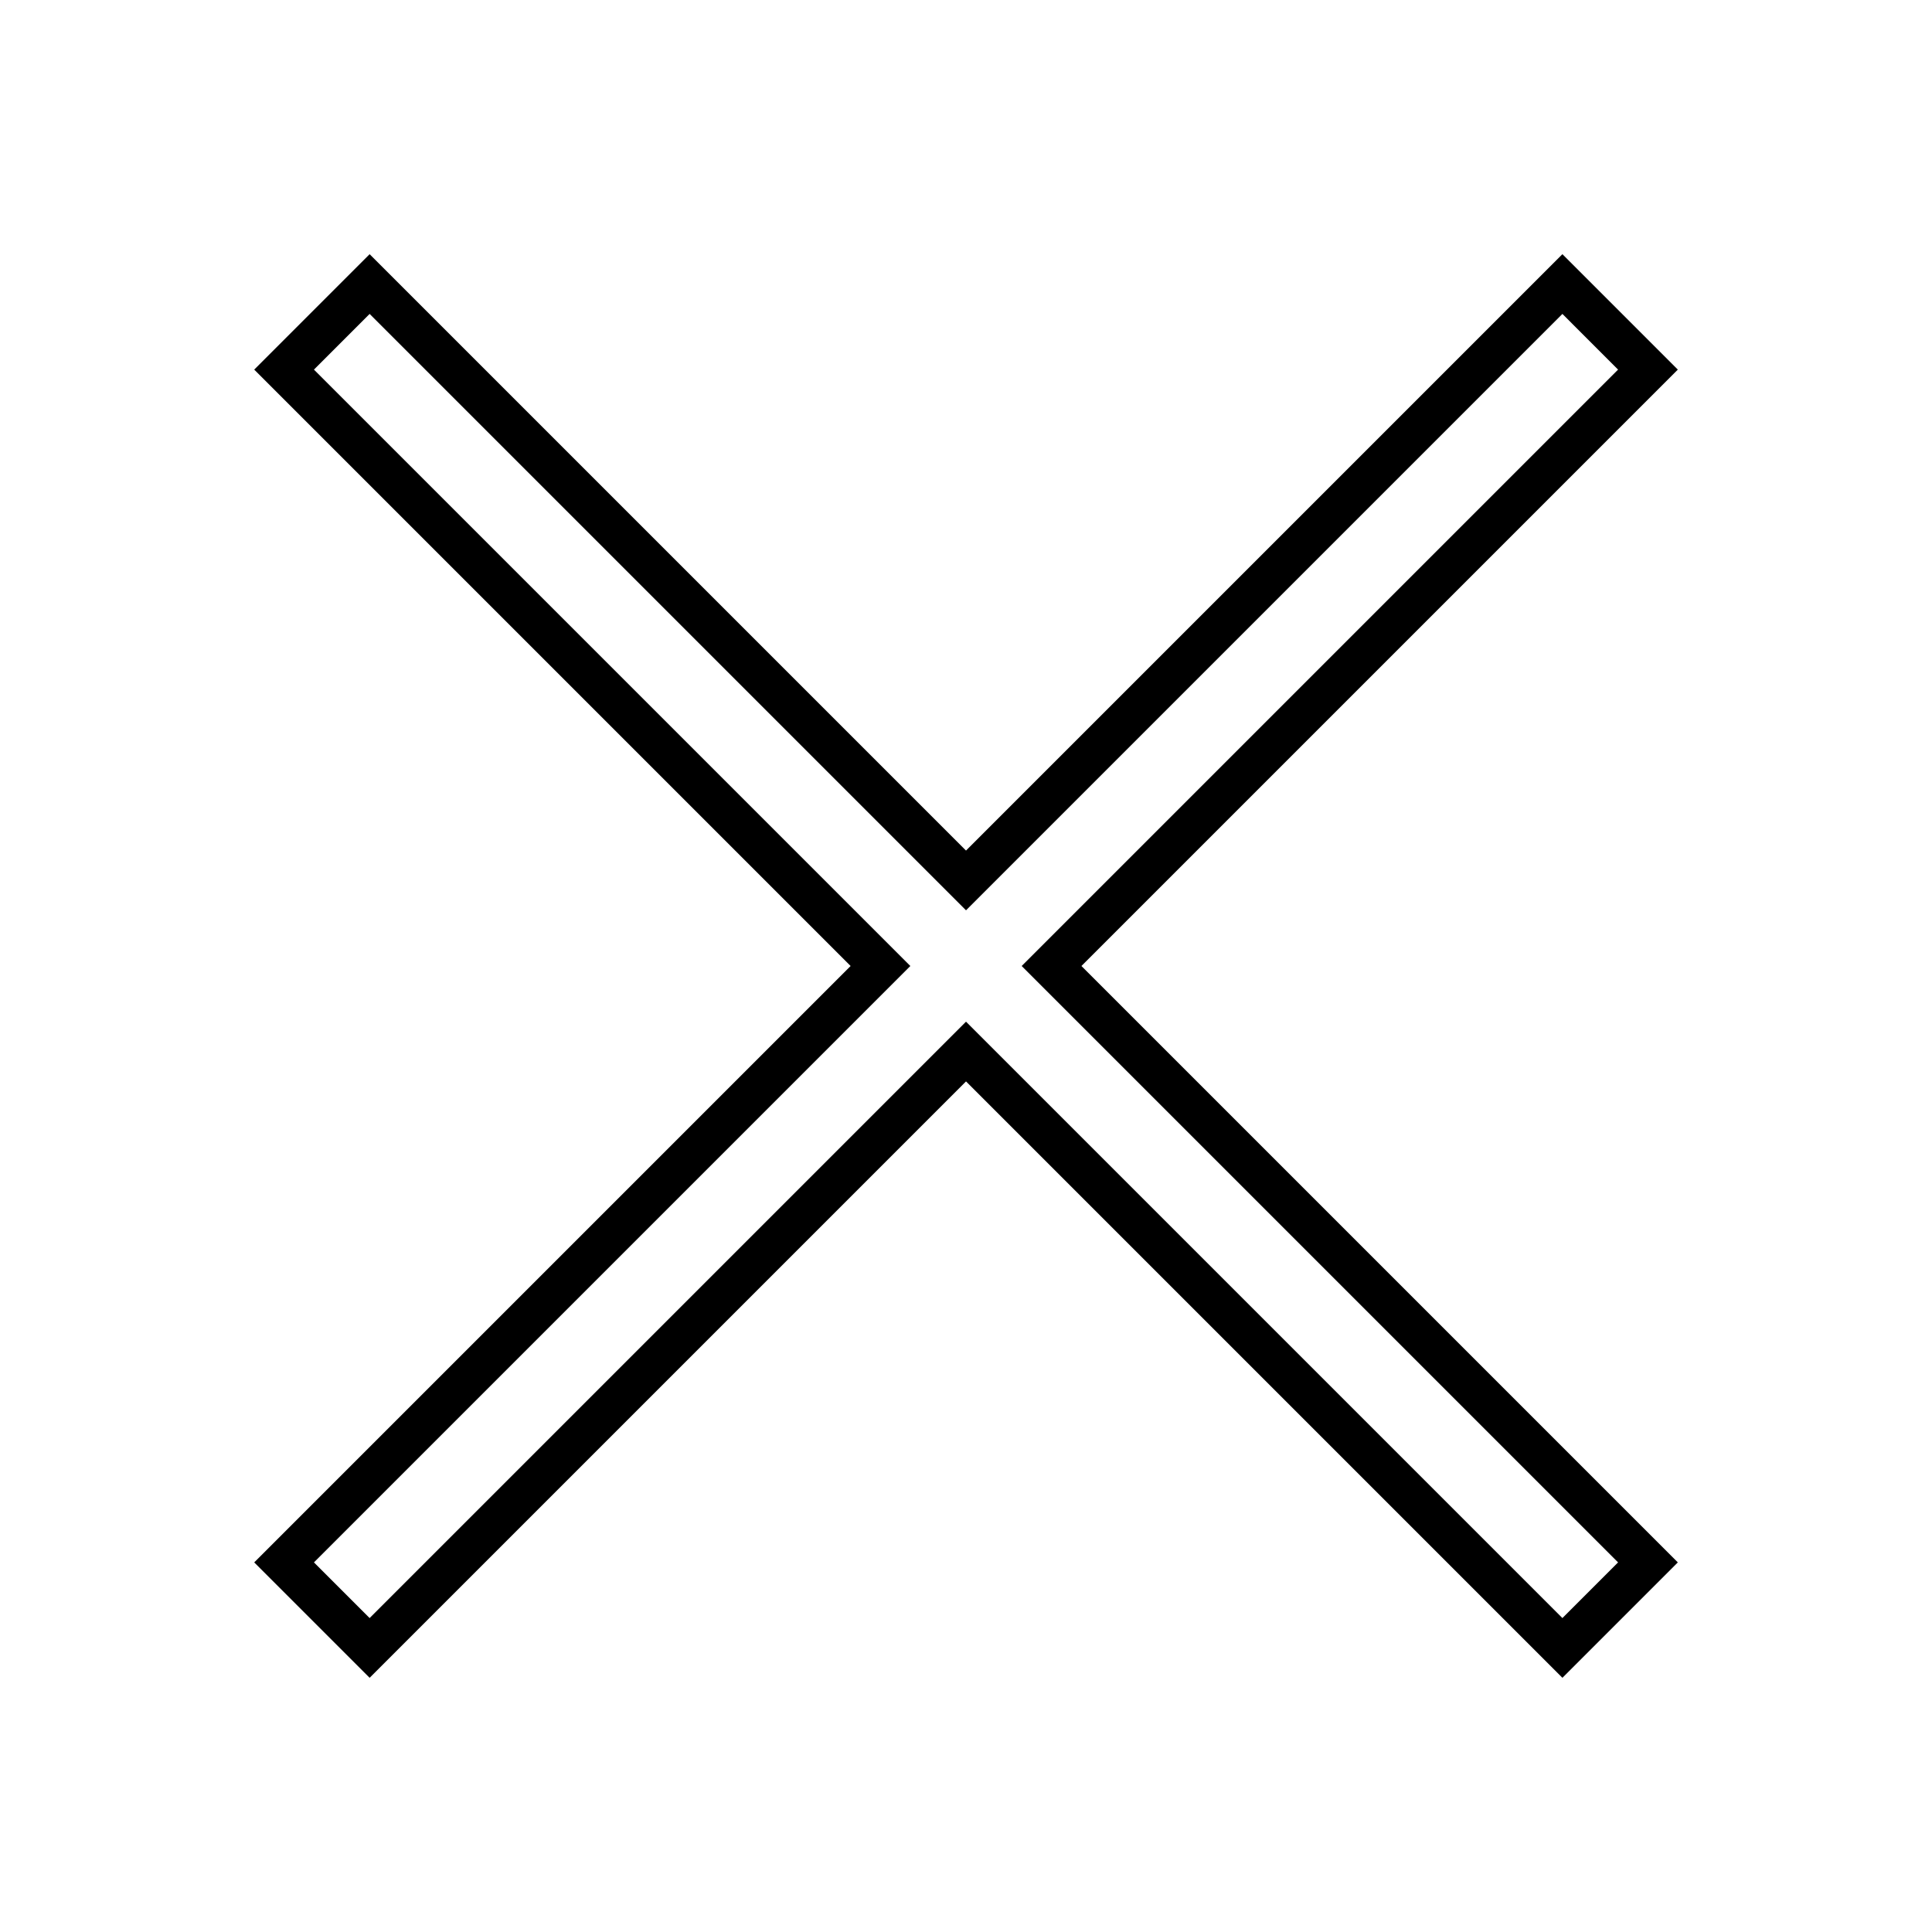 <?xml version="1.0" encoding="UTF-8"?>
<!-- Uploaded to: ICON Repo, www.iconrepo.com, Generator: ICON Repo Mixer Tools -->
<svg fill="#000000" width="800px" height="800px" version="1.1" viewBox="144 144 512 512" xmlns="http://www.w3.org/2000/svg">
 <path d="m588.64 241.95-30.586-30.59-158.05 158.05-158.05-158.05-30.586 30.59 158.05 158.05-158.05 158.05 30.586 30.586 158.05-158.05 158.05 158.05 30.586-30.586-158.05-158.05zm-15.832 316.1-14.754 14.754-158.05-158.05-158.05 158.05-14.754-14.754 158.05-158.05-158.05-158.05 14.754-14.758 158.05 158.05 158.05-158.05 14.754 14.758-158.05 158.05z"/>
</svg>